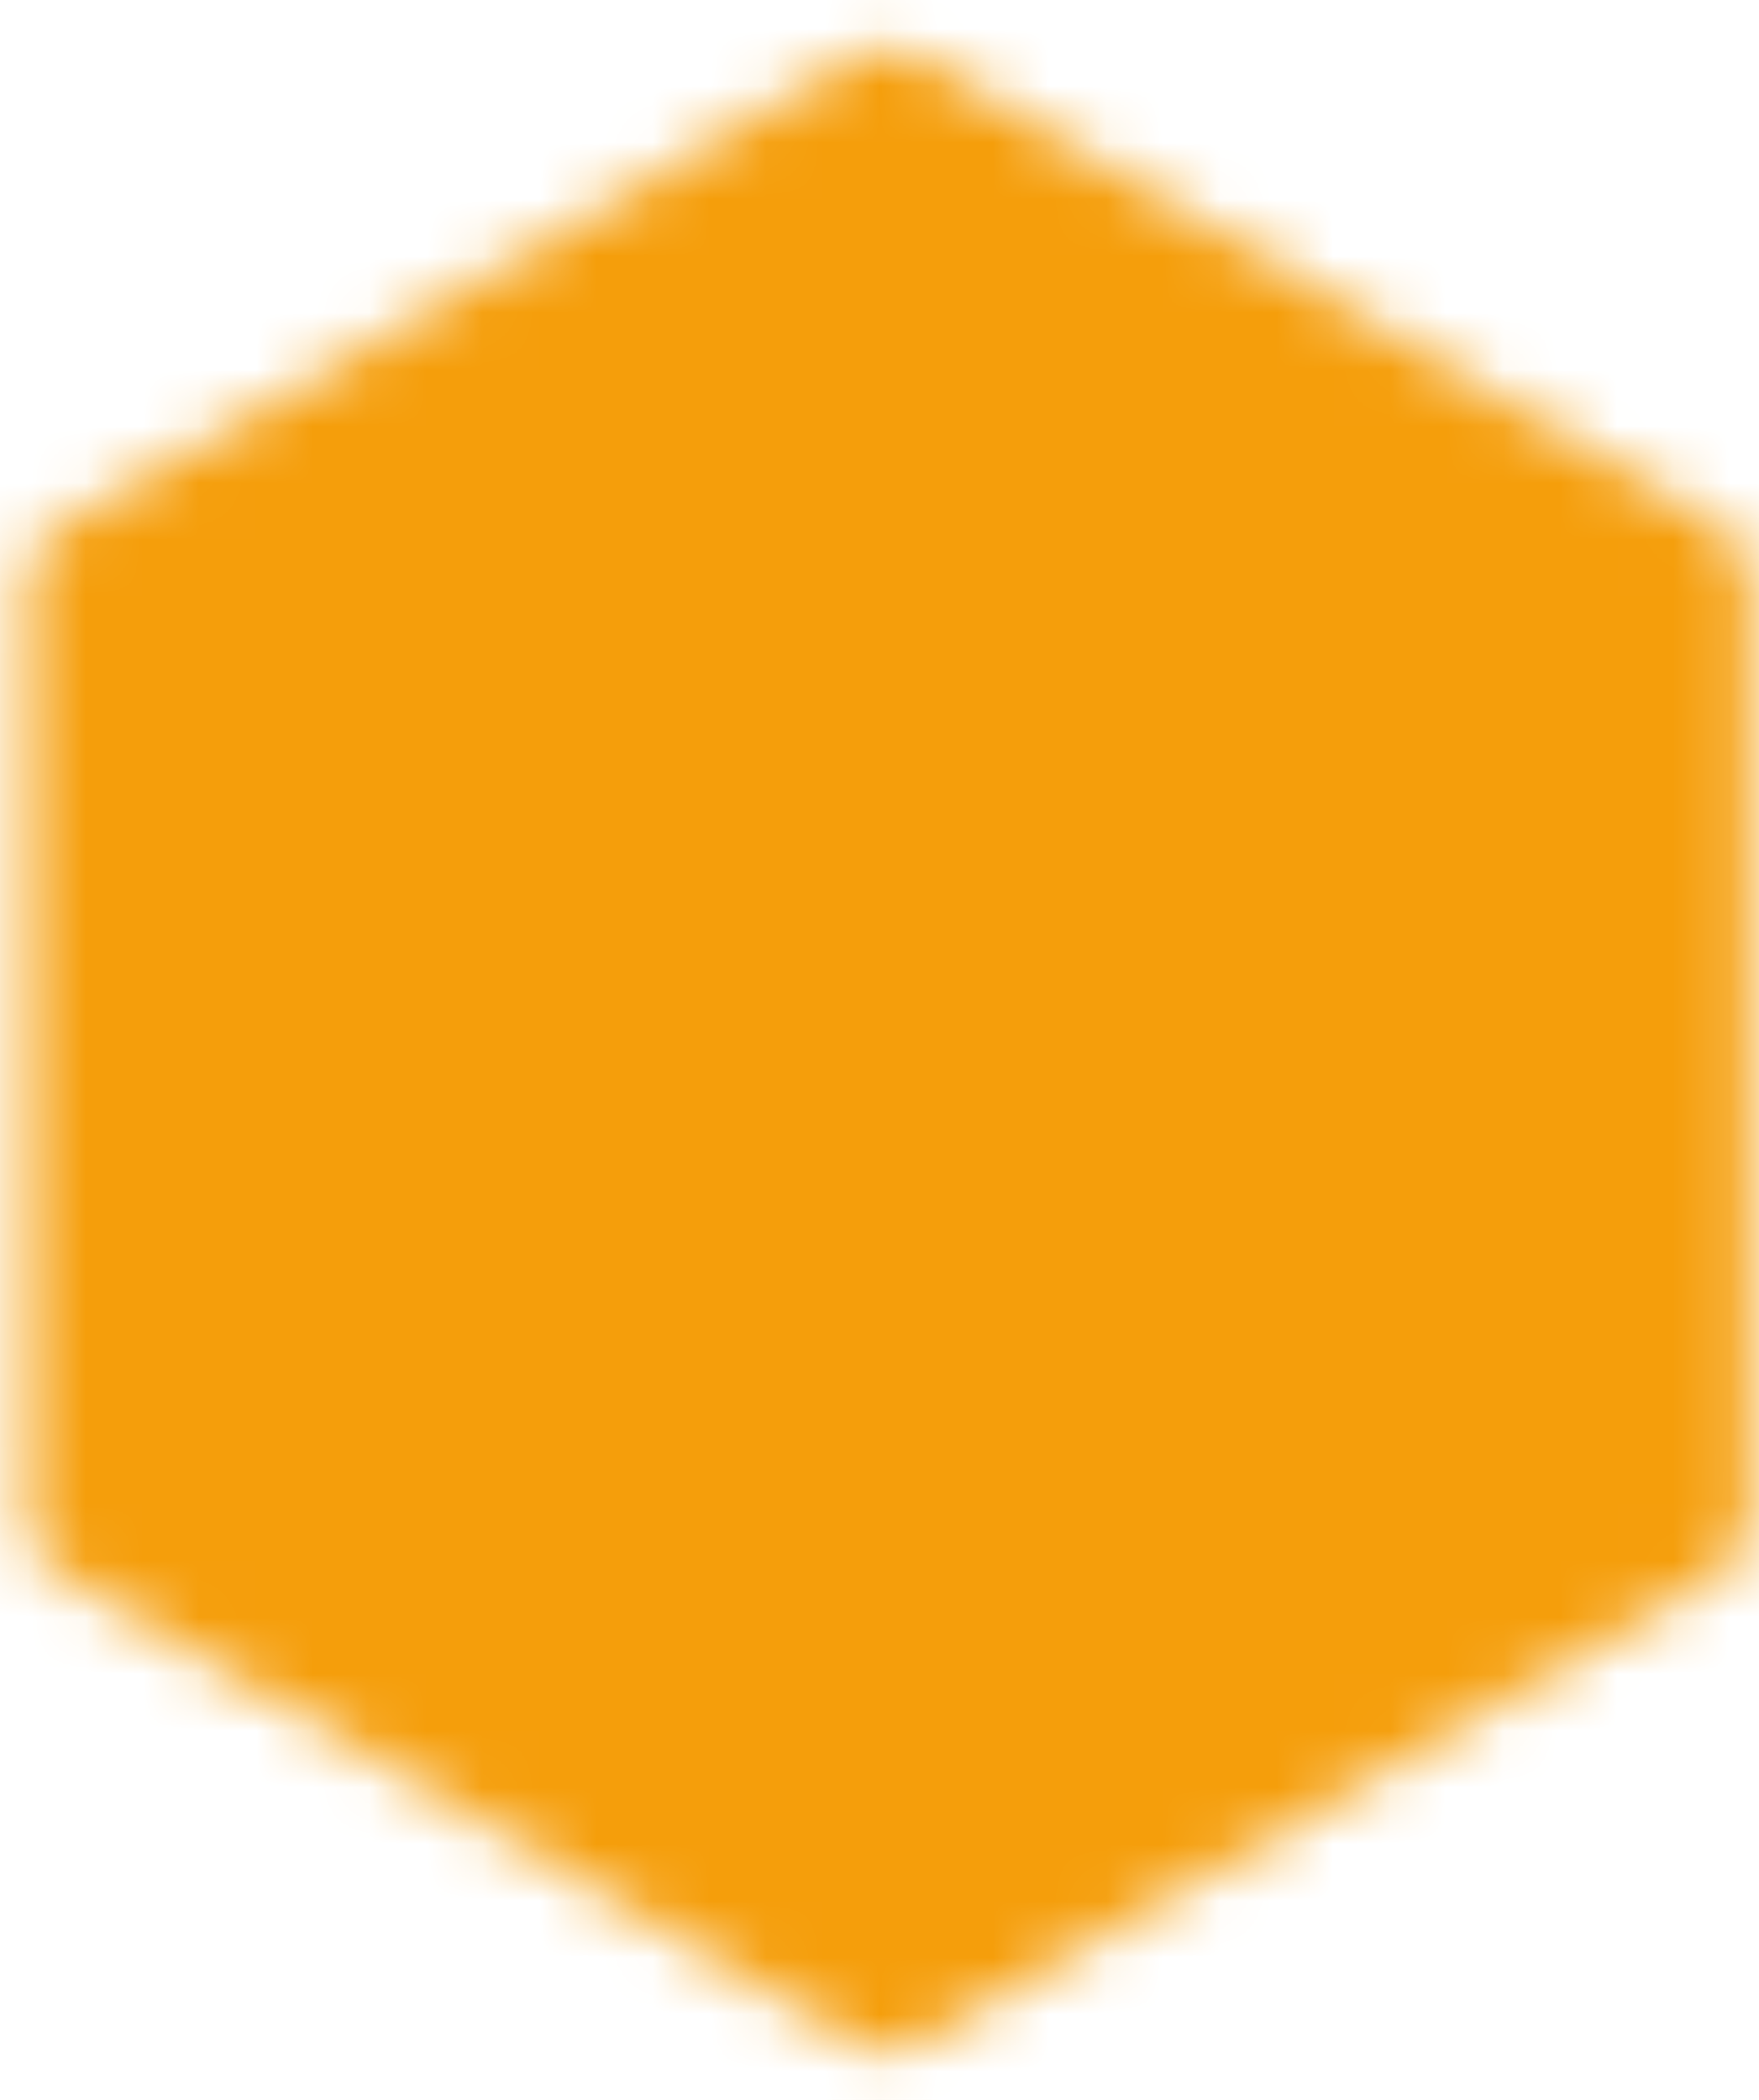<svg width="31" height="37" viewBox="0 0 31 37" fill="none" xmlns="http://www.w3.org/2000/svg">
<mask id="mask0_210_5828" style="mask-type:luminance" maskUnits="userSpaceOnUse" x="0" y="0" width="31" height="37">
<path d="M29.832 10.167L15.666 1.833L1.499 10.167V26.834L15.666 35.167L29.832 26.834V10.167Z" fill="white" stroke="white" stroke-width="2" stroke-linejoin="round"/>
<path d="M15.666 16.833V23.5M22.332 13.5V23.5M8.999 20.167V23.5" stroke="black" stroke-width="2" stroke-linecap="round" stroke-linejoin="round"/>
</mask>
<g mask="url(#mask0_210_5828)">
<path d="M-4.334 -1.5H35.666V38.5H-4.334V-1.5Z" fill="#F59E0B"/>
</g>
</svg>
